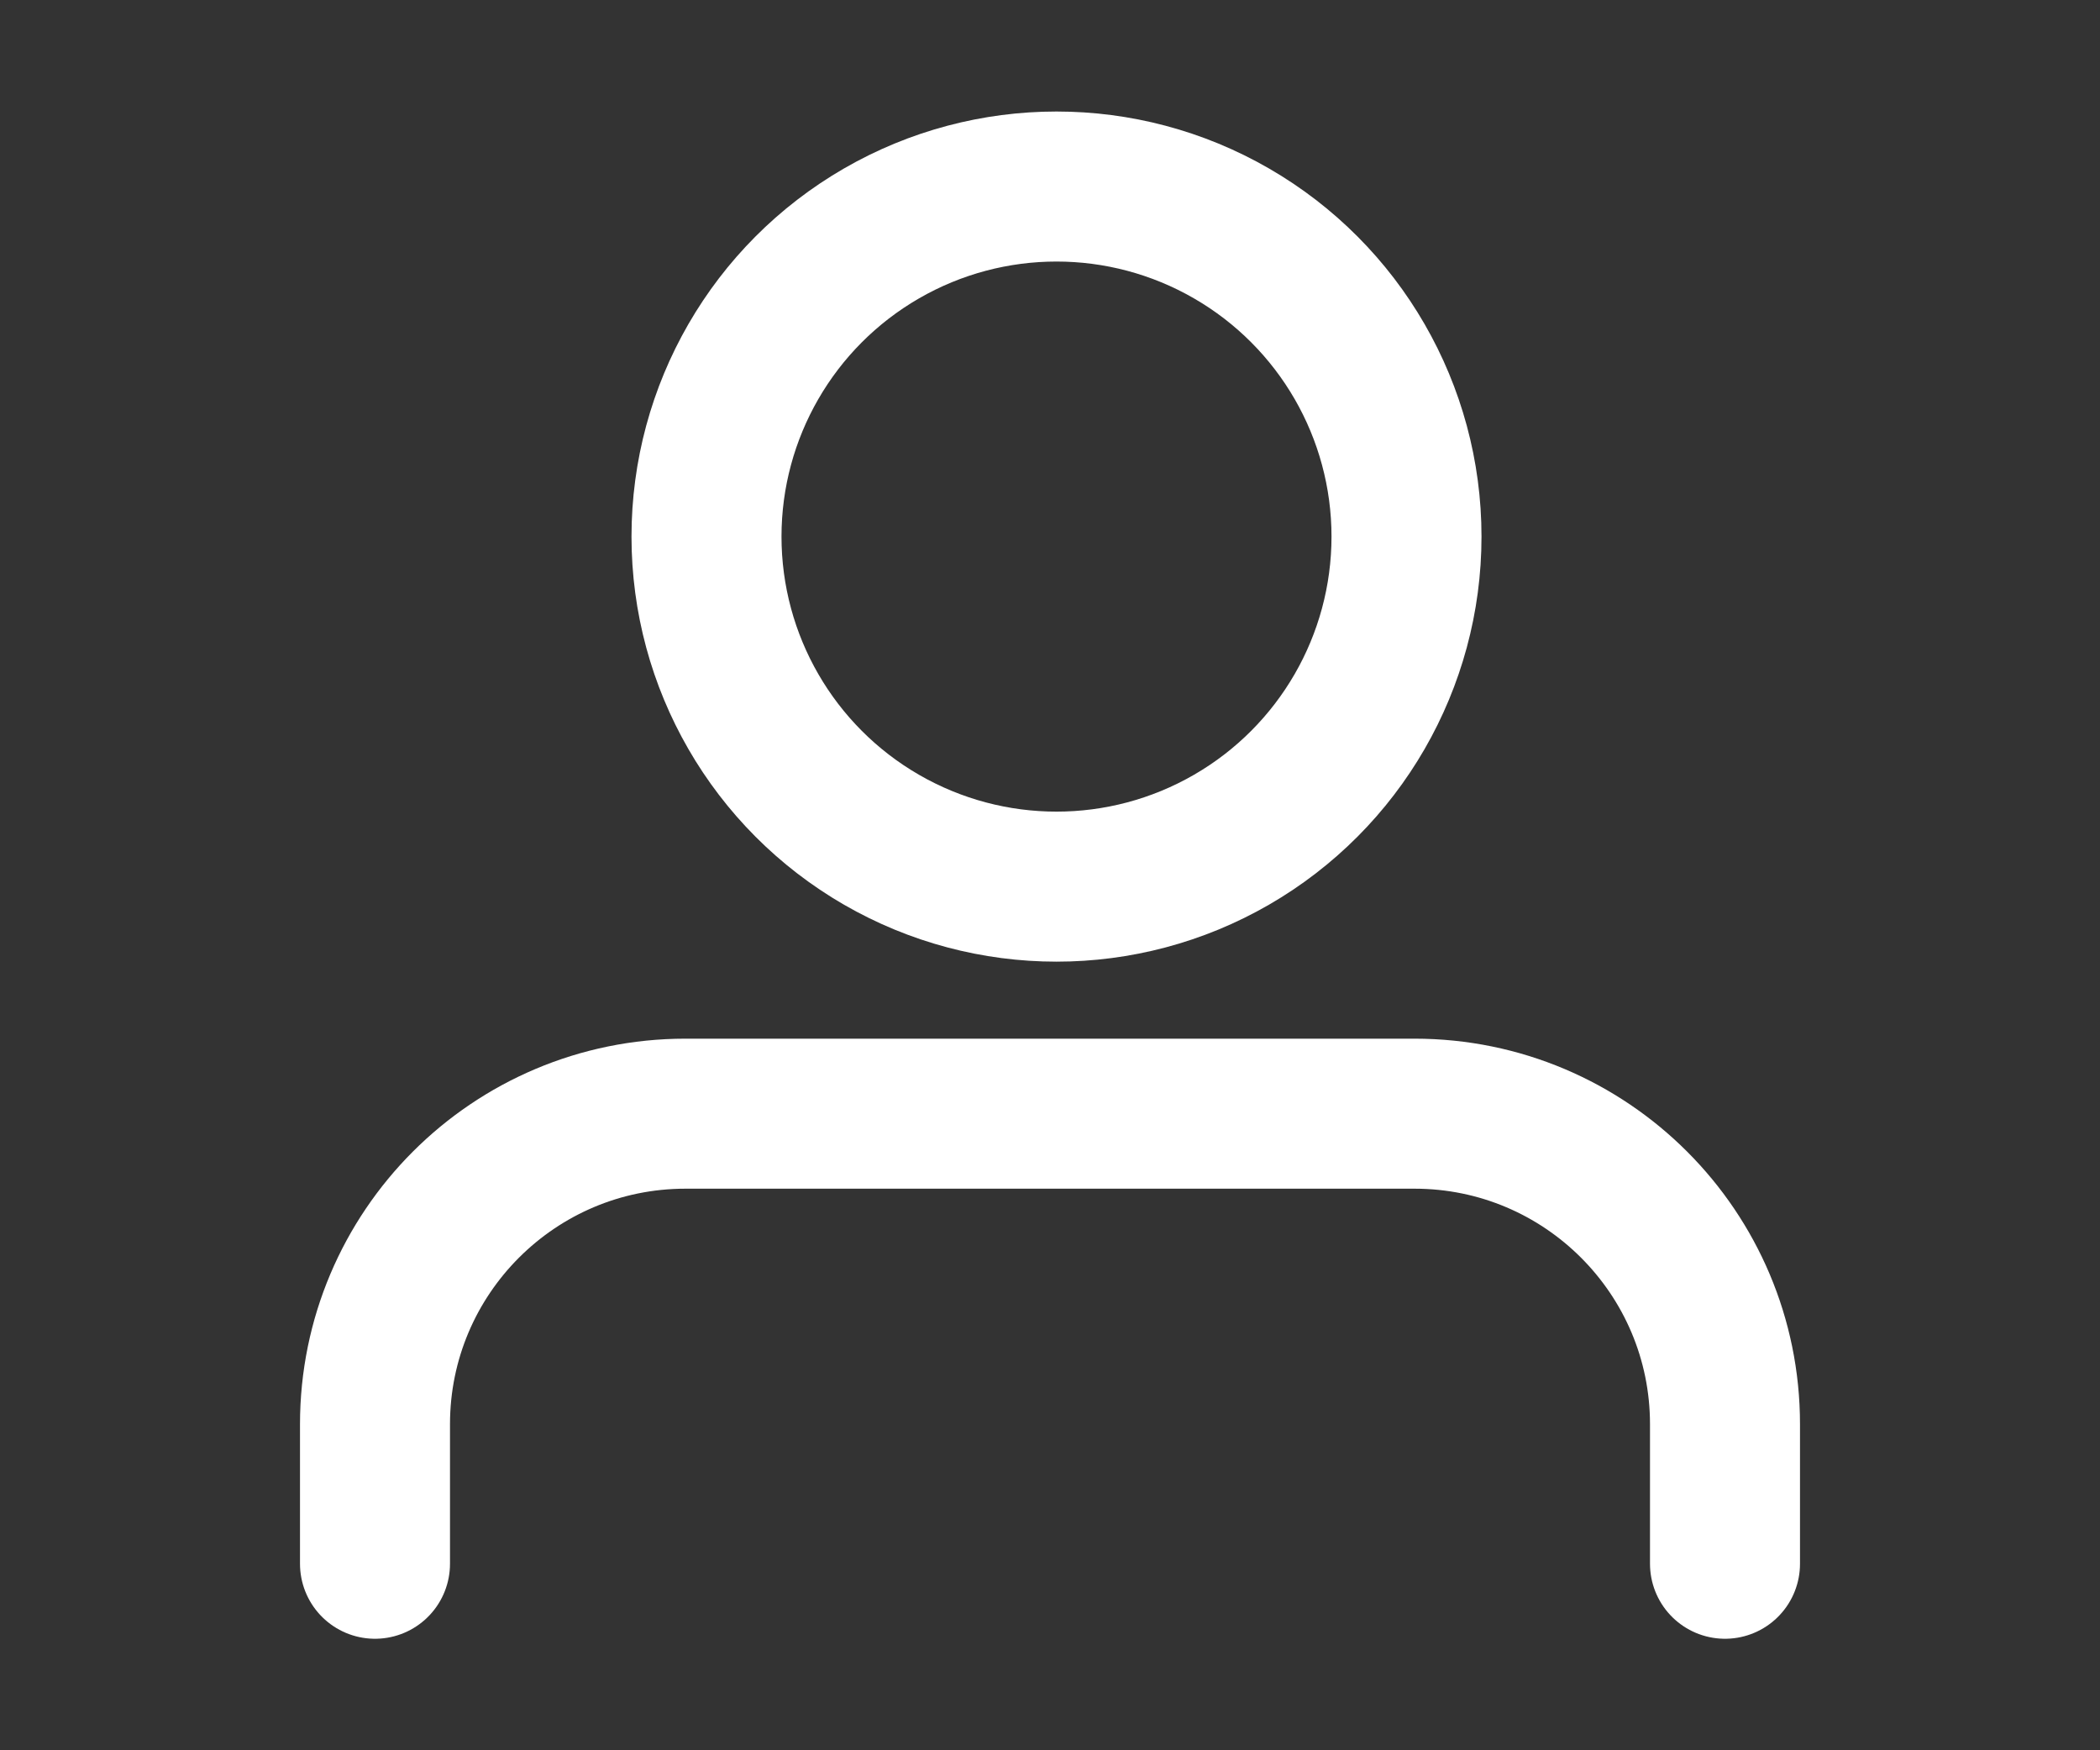 <svg xmlns="http://www.w3.org/2000/svg" viewBox="0 0 42 35" fill="none" stroke="#fff" stroke-width="3" stroke-linecap="round"><rect x="0" y="0" width="42" height="35" fill="#333333" stroke="none"/><circle cx="21.13" cy="10.73" r="7"/><path d="M34.5,31.27v-2.79c0-3.43-2.78-6.21-6.21-6.21H13.71c-3.43,0-6.21,2.78-6.21,6.21v2.79"/></svg>